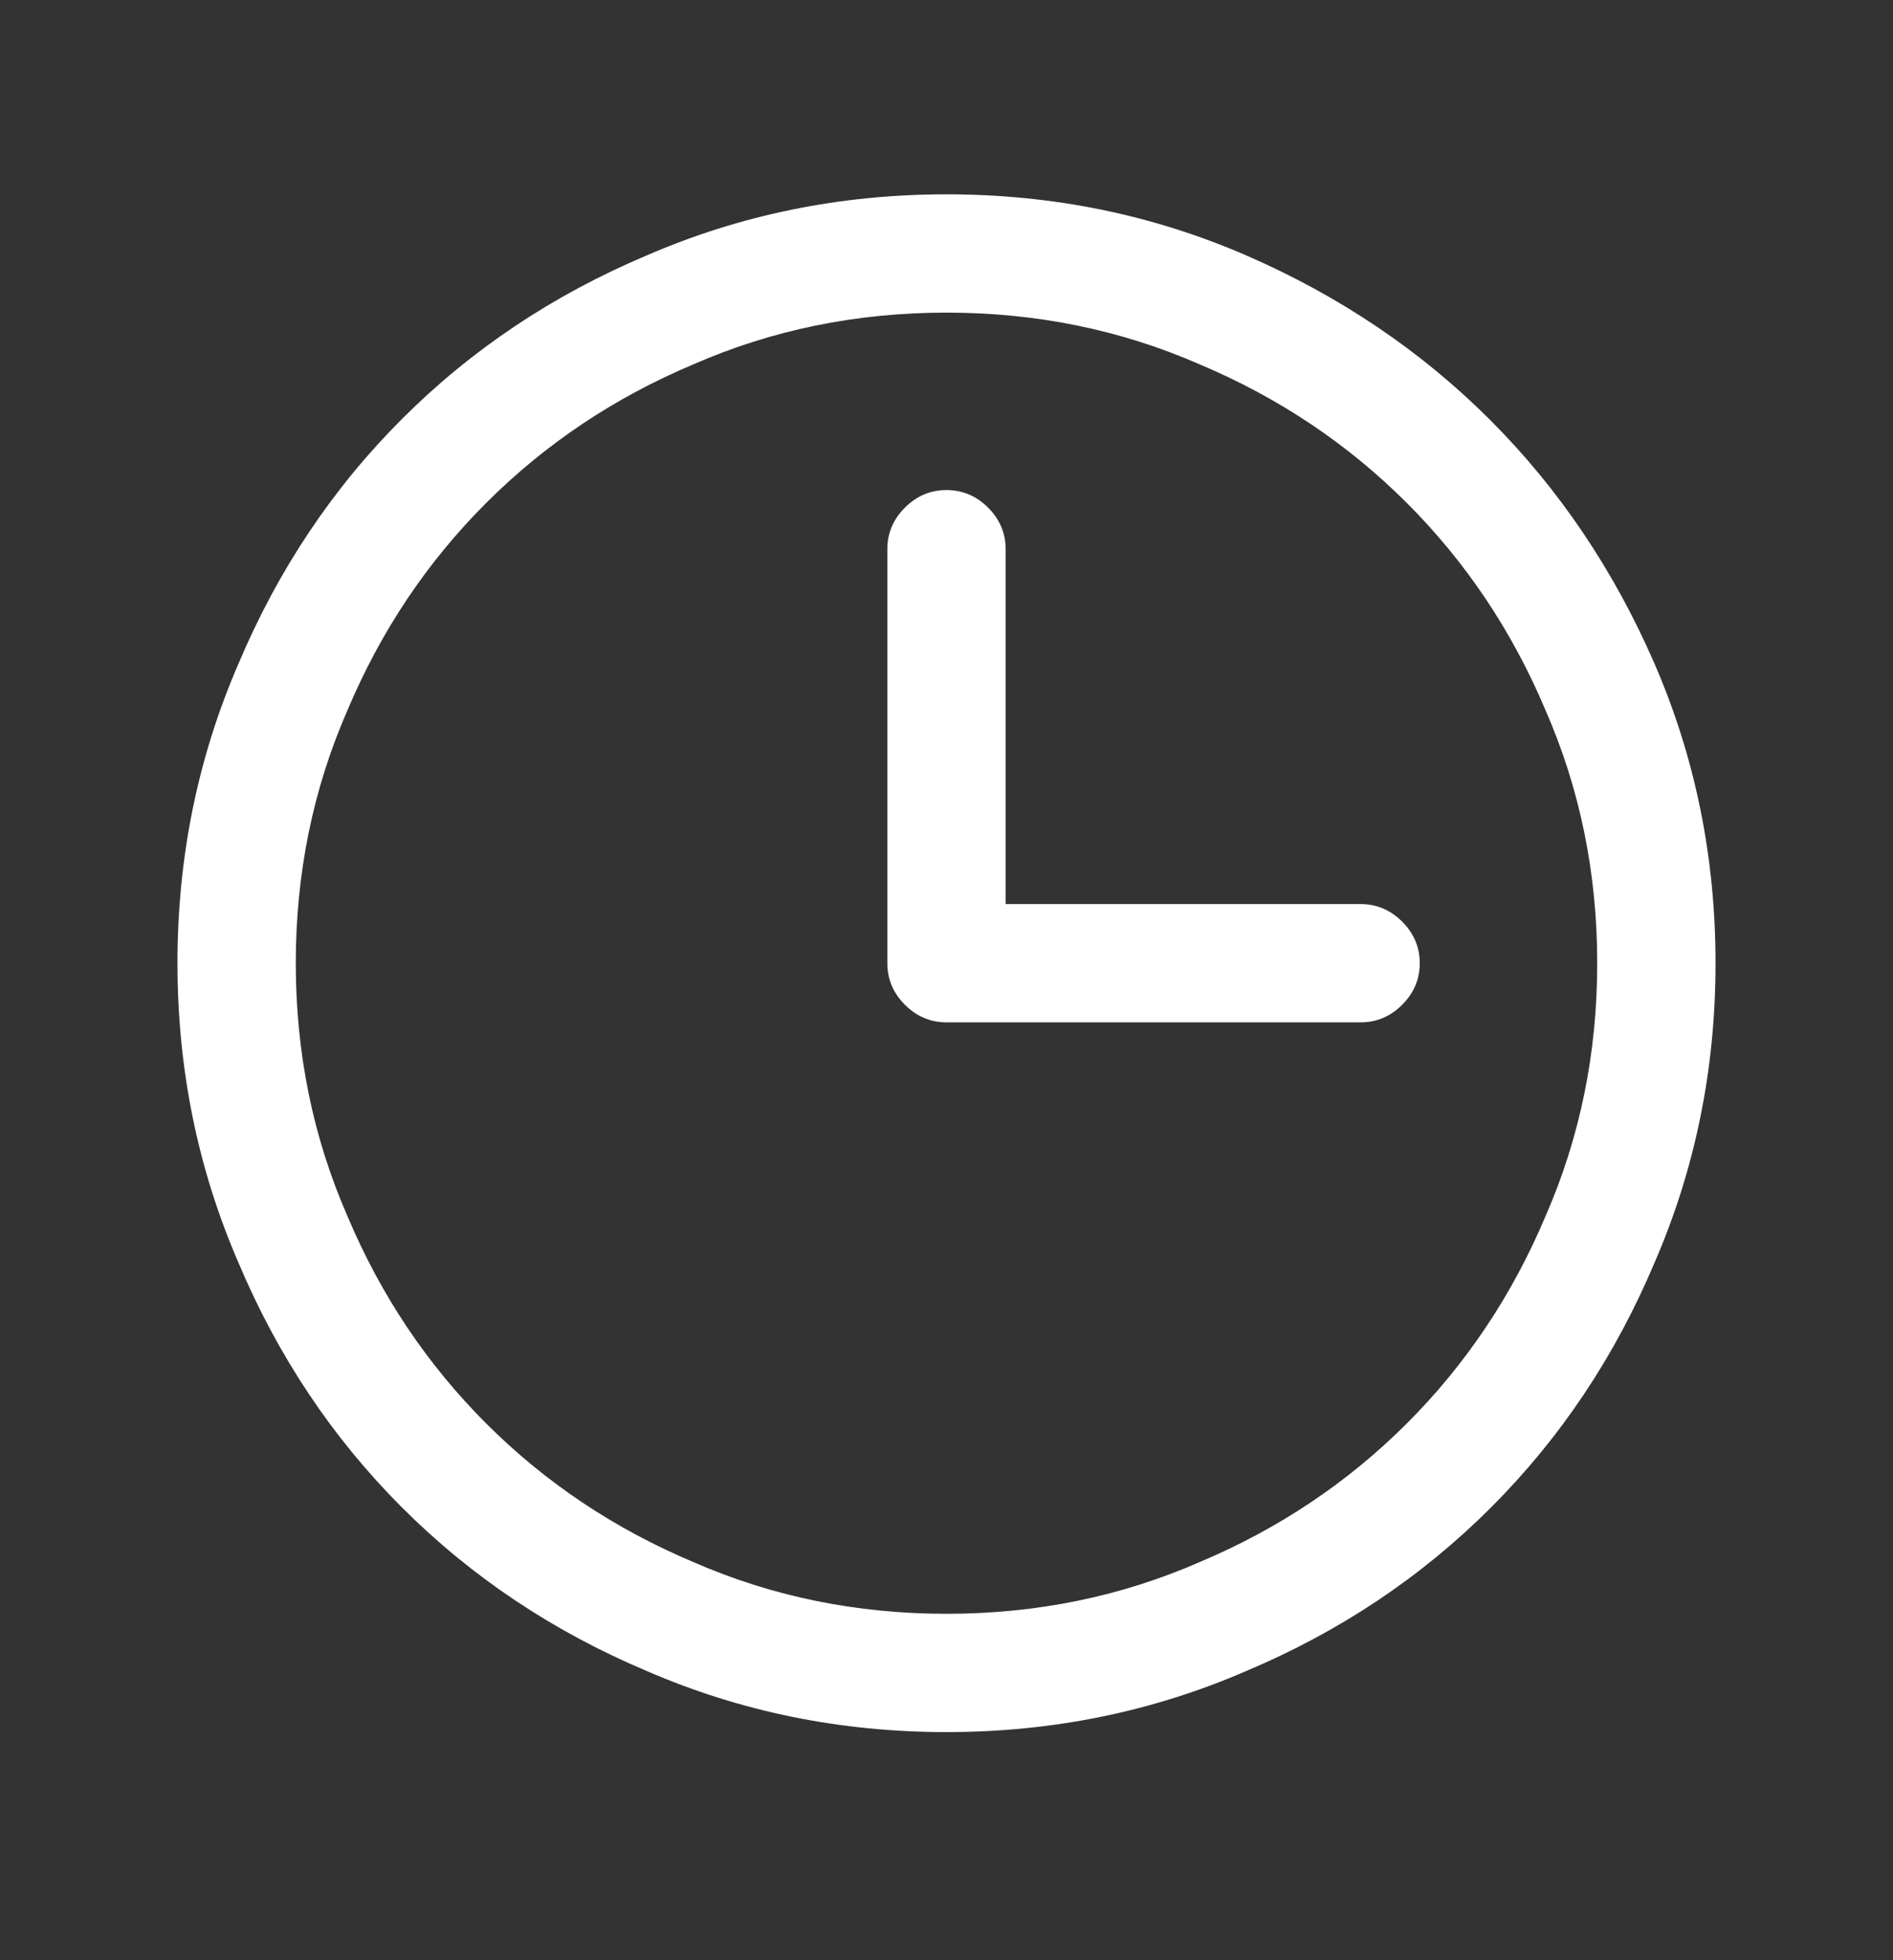 <svg xmlns="http://www.w3.org/2000/svg" width="28" height="29" viewBox="0 0 28 29" fill="none"><rect x="0" y="0" width="28" height="29" fill="#333333" stroke="none"/><path d="M14 2.875C12.432 2.875 10.956 3.176 9.57 3.777C8.185 4.361 6.977 5.167 5.947 6.197C4.917 7.227 4.111 8.435 3.527 9.82C2.926 11.206 2.625 12.682 2.625 14.25C2.625 15.818 2.926 17.294 3.527 18.68C4.111 20.065 4.917 21.273 5.947 22.303C6.977 23.333 8.185 24.139 9.57 24.723C10.956 25.324 12.432 25.625 14 25.625C15.568 25.625 17.044 25.324 18.43 24.723C19.815 24.139 21.023 23.333 22.053 22.303C23.083 21.273 23.889 20.065 24.473 18.68C25.074 17.294 25.375 15.818 25.375 14.25C25.375 12.682 25.074 11.206 24.473 9.82C23.871 8.435 23.06 7.232 22.039 6.211C21.018 5.19 19.815 4.379 18.43 3.777C17.044 3.176 15.568 2.875 14 2.875ZM14 23.875C12.669 23.875 11.421 23.62 10.254 23.109C9.087 22.617 8.066 21.934 7.191 21.059C6.316 20.184 5.633 19.163 5.141 17.996C4.63 16.829 4.375 15.581 4.375 14.25C4.375 12.919 4.63 11.671 5.141 10.504C5.633 9.337 6.316 8.316 7.191 7.441C8.066 6.566 9.087 5.883 10.254 5.391C11.421 4.88 12.669 4.625 14 4.625C15.331 4.625 16.579 4.88 17.746 5.391C18.913 5.883 19.934 6.566 20.809 7.441C21.684 8.316 22.367 9.337 22.859 10.504C23.37 11.671 23.625 12.919 23.625 14.25C23.625 15.581 23.37 16.829 22.859 17.996C22.367 19.163 21.684 20.184 20.809 21.059C19.934 21.934 18.913 22.617 17.746 23.109C16.579 23.62 15.331 23.875 14 23.875ZM21 14.25C21 14.487 20.913 14.692 20.74 14.865C20.567 15.038 20.362 15.125 20.125 15.125H14C13.763 15.125 13.558 15.038 13.385 14.865C13.212 14.692 13.125 14.487 13.125 14.25V8.125C13.125 7.888 13.212 7.683 13.385 7.51C13.558 7.337 13.763 7.25 14 7.25C14.237 7.25 14.442 7.337 14.615 7.51C14.788 7.683 14.875 7.888 14.875 8.125V13.375H20.125C20.362 13.375 20.567 13.462 20.74 13.635C20.913 13.808 21 14.013 21 14.25Z" fill="white"></path></svg>